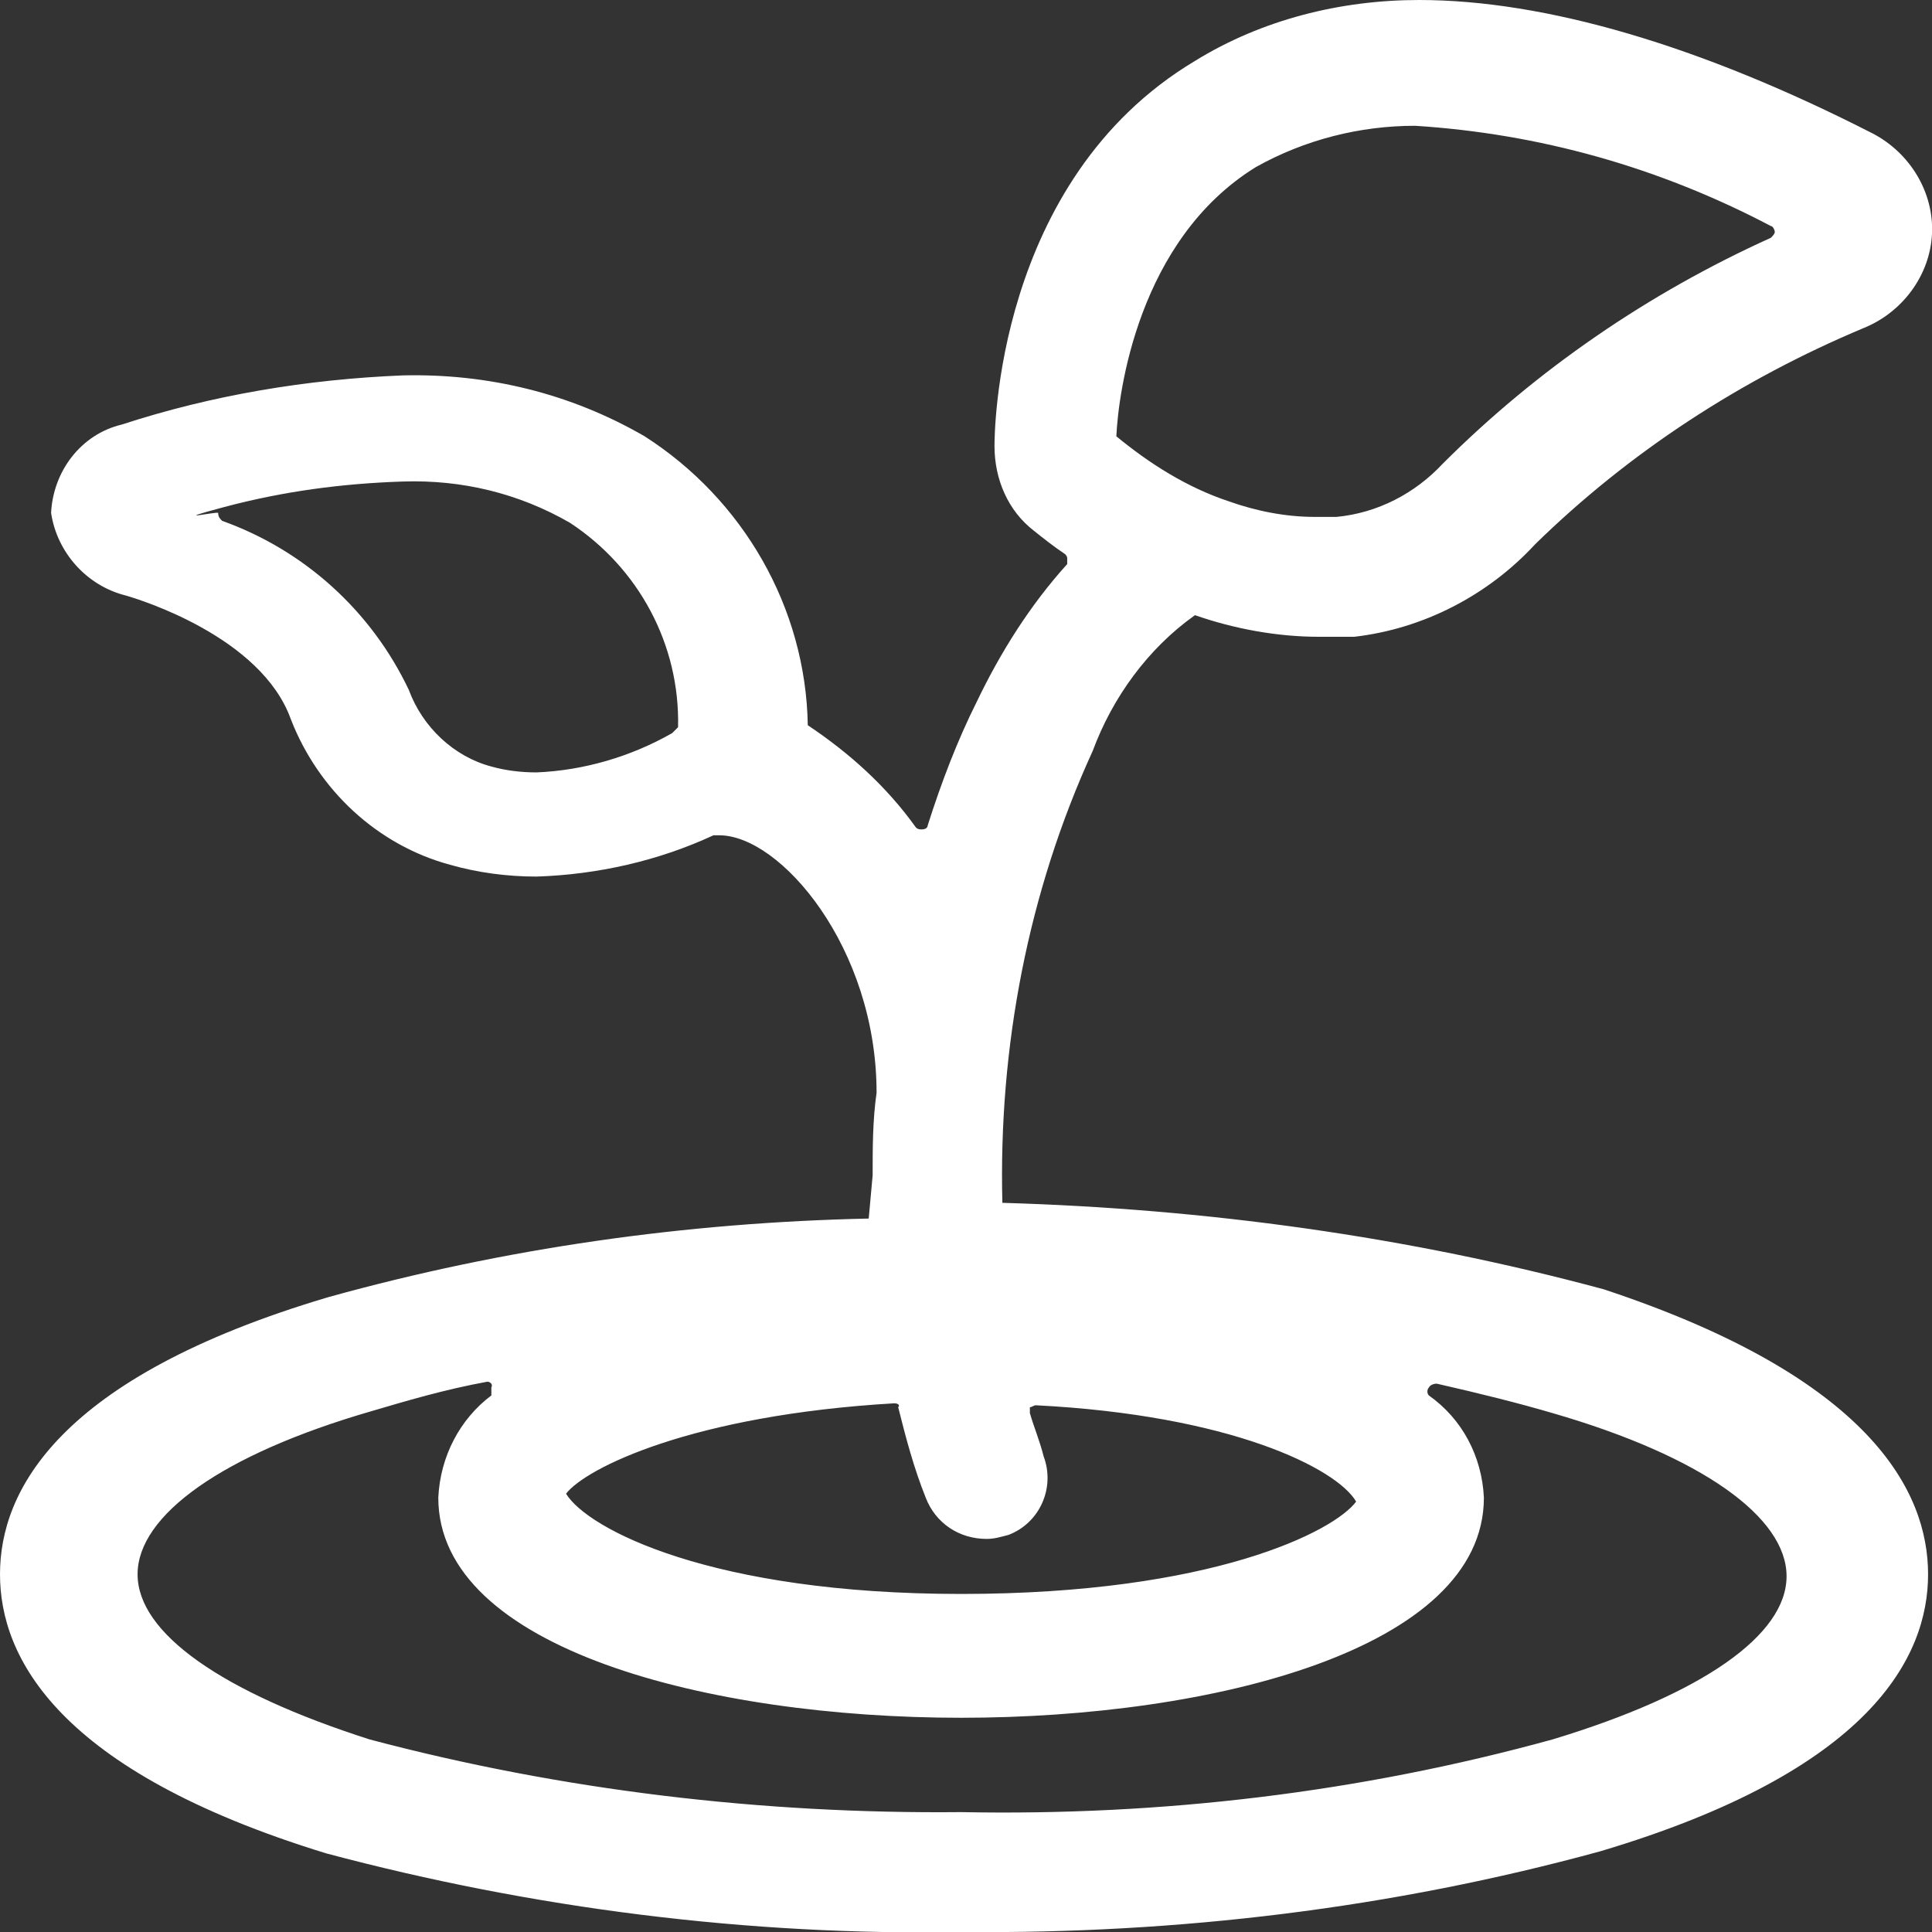 <?xml version="1.0" encoding="utf-8"?>
<!-- Generator: Adobe Illustrator 24.0.0, SVG Export Plug-In . SVG Version: 6.00 Build 0)  -->
<svg version="1.1" id="图层_1" xmlns="http://www.w3.org/2000/svg" xmlns:xlink="http://www.w3.org/1999/xlink" x="0px" y="0px"
	 viewBox="0 0 98.3 98.3" style="enable-background:new 0 0 98.3 98.3;" xml:space="preserve">
<rect x="0" y="0" width="98.3" height="98.3" fill="#333333" stroke="none"/>
<style type="text/css">
	.st0{fill:#FFFFFF;}
</style>
<g>
	<path class="st0" d="M49,98.3c-10.9,0.2-21.9-1.2-32.4-4C2.9,90.1,0,84.3,0,80.1s2.9-10,16.7-14.1c9-2.5,18.2-3.8,27.5-4l0.2-2.2
		c0-1.4,0-2.8,0.2-4.2c0-7.4-4.9-13.1-8-13.1h-0.3c-2.8,1.3-5.9,2-9,2.1c-1.5,0-3-0.2-4.4-0.6c-3.7-1-6.7-3.8-8.1-7.4
		c-1.5-4.2-7.7-6.1-8.4-6.3c-2-0.5-3.5-2.2-3.8-4.2c0.1-2.1,1.5-4,3.6-4.5c4.6-1.5,9.4-2.3,14.3-2.5C24.8,19,29,20,32.8,22.2
		c5,3.2,8.2,8.7,8.3,14.7c2.1,1.4,4,3.1,5.5,5.2c0.1,0.1,0.2,0.1,0.3,0.1c0.2,0,0.3-0.1,0.3-0.2c0.7-2.2,1.5-4.3,2.5-6.3
		c1.2-2.5,2.7-4.9,4.6-7v-0.3c0-0.1-0.1-0.2-0.1-0.2c-0.6-0.4-1.1-0.8-1.6-1.2c-1.3-1-2-2.6-2-4.3c0-0.5,0-13.5,10.2-19.6
		C64.2,1,68.2,0,72.2,0c6.4,0,14.3,2.3,23.1,6.8c1.9,1,3.1,3,3,5.1s-1.5,4-3.5,4.8c-6.2,2.6-11.9,6.3-16.7,11
		c-2.4,2.6-5.7,4.3-9.2,4.7h-1.8c-2.1,0-4.3-0.4-6.3-1.1c-2.4,1.7-4.2,4.2-5.2,6.9c-3.3,7.2-4.8,15.1-4.6,23
		c10.3,0.3,20.6,1.7,30.6,4.4c13.6,4.5,16.5,10.3,16.5,14.5s-2.9,10-16.7,14.1C70.8,97.1,59.9,98.4,49,98.3L49,98.3z M24.8,70.3
		c-2.2,0.4-4.2,1-5.9,1.5C11.3,74,7,77.1,7,80.1s4.3,6,11.8,8.4c9.8,2.6,20,3.8,30.1,3.7c10.2,0.2,20.3-1,30.1-3.7
		c7.6-2.3,11.9-5.3,11.9-8.3s-4.3-6.1-11.9-8.3c-1.7-0.5-3.7-1-5.9-1.5c0,0-0.3,0-0.4,0.2c-0.1,0.1-0.1,0.3,0,0.4
		c1.7,1.2,2.7,3.1,2.8,5.2c0,7.7-13.8,11.2-26.6,11.2s-26.6-3.5-26.6-11.2c0.1-2.1,1.1-4,2.7-5.2c0-0.1,0-0.3,0-0.4
		C25.1,70.4,24.9,70.3,24.8,70.3L24.8,70.3z M45.5,71.4C35.2,72,29.8,74.7,28.8,76c1.1,1.8,7.4,5.1,20.1,5.1c12.8,0,19-3.2,20.1-4.7
		c-1-1.7-6.4-4.4-16.3-4.9c-0.1,0-0.2,0.1-0.3,0.1c0,0.1,0,0.2,0,0.3c0.2,0.7,0.5,1.4,0.7,2.2c0.6,1.6-0.2,3.4-1.8,4
		c-0.4,0.1-0.7,0.2-1.1,0.2c-1.4,0-2.6-0.8-3.1-2.1c-0.6-1.5-1-3-1.4-4.6C45.8,71.5,45.7,71.4,45.5,71.4L45.5,71.4z M20.5,24.5
		c-3.1,0.1-6.1,0.5-9.1,1.3s-0.3,0.2-0.3,0.3c0,0.2,0.1,0.3,0.2,0.4c4.2,1.5,7.6,4.6,9.5,8.6c0.7,1.9,2.3,3.4,4.2,3.9
		c0.7,0.2,1.5,0.3,2.3,0.3c2.4-0.1,4.8-0.8,6.9-2l0.3-0.3c0.1-4.2-2-8.1-5.5-10.4C26.4,25.1,23.5,24.4,20.5,24.5L20.5,24.5z M72,6.4
		c-2.8,0-5.6,0.7-8.1,2.1c-6,3.7-7,11.5-7.1,13.7c1.7,1.4,3.6,2.6,5.7,3.3c1.4,0.5,2.9,0.8,4.4,0.8c0.4,0,0.7,0,1.1,0
		c2.1-0.2,4-1.2,5.4-2.7c4.8-4.8,10.5-8.7,16.7-11.5c0.1-0.1,0.2-0.2,0.2-0.3s-0.1-0.3-0.2-0.3C84.4,8.5,78.3,6.8,72,6.4L72,6.4z"/>
</g>
</svg>
